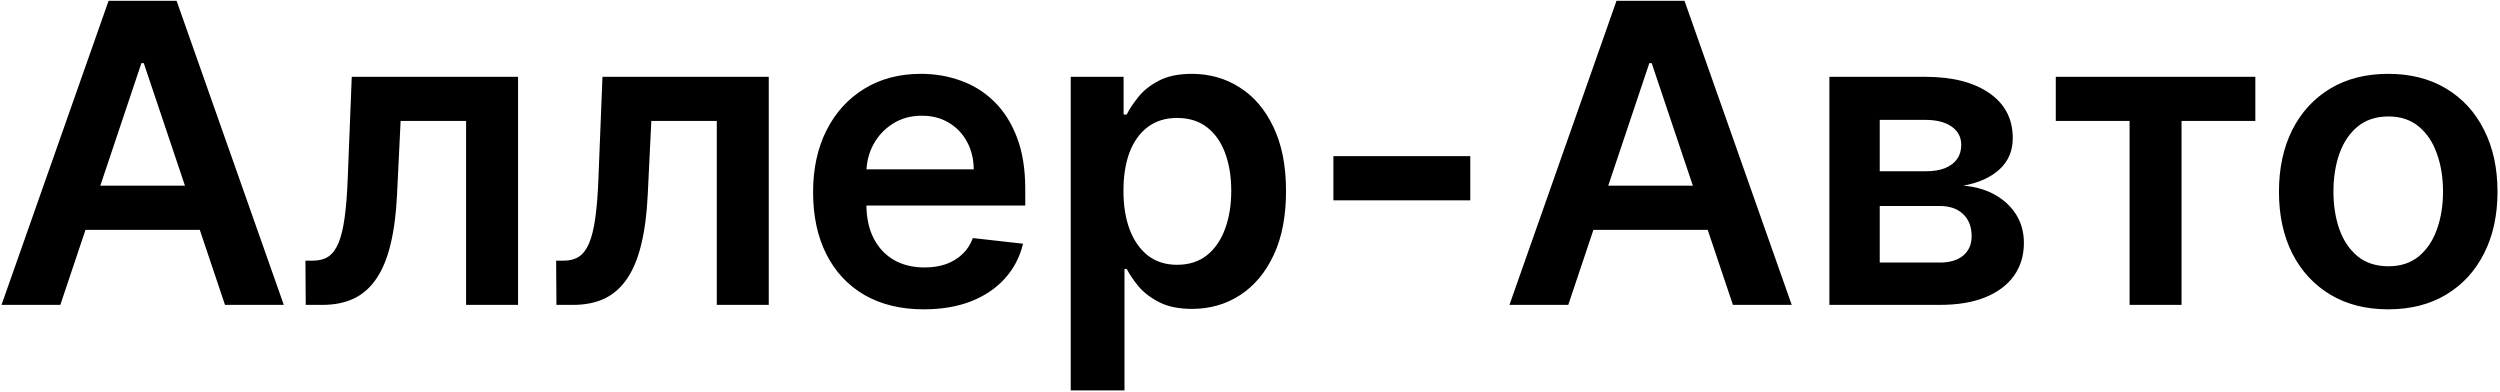 <svg width="287" height="45" viewBox="0 0 287 45" fill="none" xmlns="http://www.w3.org/2000/svg">
<path d="M6.926 35H0.176L12.466 0.091H20.273L32.58 35H25.829L16.506 7.25H16.233L6.926 35ZM7.148 21.312H25.557V26.392H7.148V21.312ZM35.098 35L35.064 29.921H35.967C36.649 29.921 37.223 29.767 37.689 29.46C38.155 29.153 38.541 28.642 38.848 27.926C39.155 27.199 39.394 26.222 39.564 24.994C39.734 23.767 39.854 22.239 39.922 20.409L40.382 8.818H59.473V35H53.507V13.881H45.99L45.581 22.318C45.479 24.5 45.234 26.392 44.848 27.994C44.473 29.585 43.939 30.898 43.246 31.932C42.564 32.966 41.706 33.739 40.672 34.25C39.638 34.75 38.416 35 37.007 35H35.098ZM63.879 35L63.845 29.921H64.749C65.43 29.921 66.004 29.767 66.47 29.46C66.936 29.153 67.322 28.642 67.629 27.926C67.936 27.199 68.175 26.222 68.345 24.994C68.516 23.767 68.635 22.239 68.703 20.409L69.163 8.818H88.254V35H82.288V13.881H74.771L74.362 22.318C74.26 24.5 74.016 26.392 73.629 27.994C73.254 29.585 72.72 30.898 72.027 31.932C71.345 32.966 70.487 33.739 69.453 34.25C68.419 34.75 67.197 35 65.788 35H63.879ZM106.058 35.511C103.433 35.511 101.166 34.966 99.257 33.875C97.359 32.773 95.899 31.216 94.876 29.204C93.854 27.182 93.342 24.801 93.342 22.062C93.342 19.369 93.854 17.006 94.876 14.972C95.91 12.926 97.354 11.335 99.206 10.199C101.058 9.051 103.234 8.477 105.734 8.477C107.348 8.477 108.871 8.739 110.303 9.261C111.746 9.773 113.018 10.568 114.121 11.648C115.234 12.727 116.109 14.102 116.746 15.773C117.382 17.432 117.7 19.409 117.7 21.704V23.597H96.24V19.438H111.786C111.774 18.256 111.518 17.204 111.018 16.284C110.518 15.352 109.82 14.619 108.922 14.085C108.036 13.551 107.001 13.284 105.82 13.284C104.558 13.284 103.45 13.591 102.496 14.204C101.541 14.807 100.797 15.602 100.263 16.591C99.74 17.568 99.473 18.642 99.462 19.812V23.443C99.462 24.966 99.74 26.273 100.297 27.364C100.854 28.443 101.632 29.273 102.632 29.852C103.632 30.421 104.803 30.704 106.143 30.704C107.041 30.704 107.854 30.579 108.581 30.329C109.308 30.068 109.939 29.688 110.473 29.188C111.007 28.688 111.411 28.068 111.683 27.329L117.445 27.977C117.081 29.5 116.388 30.829 115.365 31.966C114.354 33.091 113.058 33.966 111.479 34.591C109.899 35.205 108.092 35.511 106.058 35.511ZM122.92 44.818V8.818H128.989V13.148H129.347C129.665 12.511 130.114 11.835 130.693 11.119C131.273 10.392 132.057 9.773 133.045 9.261C134.034 8.739 135.295 8.477 136.83 8.477C138.852 8.477 140.676 8.994 142.301 10.028C143.938 11.051 145.233 12.568 146.188 14.579C147.153 16.579 147.636 19.034 147.636 21.943C147.636 24.818 147.165 27.261 146.222 29.273C145.278 31.284 143.994 32.818 142.369 33.875C140.744 34.932 138.903 35.46 136.847 35.46C135.347 35.46 134.102 35.21 133.114 34.71C132.125 34.21 131.33 33.608 130.727 32.903C130.136 32.188 129.676 31.511 129.347 30.875H129.091V44.818H122.92ZM128.972 21.909C128.972 23.602 129.21 25.085 129.688 26.358C130.176 27.631 130.875 28.625 131.784 29.341C132.705 30.046 133.818 30.398 135.125 30.398C136.489 30.398 137.631 30.034 138.551 29.307C139.472 28.568 140.165 27.562 140.631 26.29C141.108 25.006 141.347 23.546 141.347 21.909C141.347 20.284 141.114 18.841 140.648 17.579C140.182 16.318 139.489 15.329 138.568 14.614C137.648 13.898 136.5 13.54 135.125 13.54C133.807 13.54 132.688 13.886 131.767 14.579C130.847 15.273 130.148 16.244 129.67 17.494C129.205 18.744 128.972 20.216 128.972 21.909ZM168.79 17.921V23H153.074V17.921H168.79ZM180.036 35H173.286L185.575 0.091H193.382L205.689 35H198.939L189.615 7.25H189.342L180.036 35ZM180.257 21.312H198.666V26.392H180.257V21.312ZM210.014 35V8.818H221.009C224.111 8.818 226.56 9.438 228.355 10.676C230.162 11.915 231.065 13.642 231.065 15.858C231.065 17.324 230.554 18.523 229.531 19.454C228.52 20.375 227.139 20.994 225.389 21.312C226.764 21.426 227.969 21.773 229.003 22.352C230.048 22.932 230.866 23.693 231.457 24.636C232.048 25.579 232.344 26.665 232.344 27.892C232.344 29.335 231.963 30.591 231.202 31.659C230.452 32.716 229.355 33.54 227.912 34.131C226.48 34.71 224.741 35 222.696 35H210.014ZM215.793 30.142H222.696C223.832 30.142 224.724 29.875 225.372 29.341C226.02 28.796 226.344 28.057 226.344 27.125C226.344 26.046 226.02 25.199 225.372 24.585C224.724 23.96 223.832 23.648 222.696 23.648H215.793V30.142ZM215.793 19.659H221.128C221.969 19.659 222.69 19.54 223.293 19.301C223.895 19.051 224.355 18.704 224.673 18.261C224.991 17.807 225.151 17.267 225.151 16.642C225.151 15.744 224.781 15.04 224.043 14.528C223.315 14.017 222.304 13.761 221.009 13.761H215.793V19.659ZM236.004 13.881V8.818H258.913V13.881H250.442V35H244.476V13.881H236.004ZM274.169 35.511C271.612 35.511 269.396 34.949 267.521 33.824C265.646 32.699 264.192 31.125 263.158 29.102C262.135 27.079 261.624 24.716 261.624 22.011C261.624 19.307 262.135 16.938 263.158 14.903C264.192 12.869 265.646 11.29 267.521 10.165C269.396 9.04 271.612 8.477 274.169 8.477C276.726 8.477 278.942 9.04 280.817 10.165C282.692 11.29 284.141 12.869 285.163 14.903C286.197 16.938 286.714 19.307 286.714 22.011C286.714 24.716 286.197 27.079 285.163 29.102C284.141 31.125 282.692 32.699 280.817 33.824C278.942 34.949 276.726 35.511 274.169 35.511ZM274.203 30.568C275.589 30.568 276.749 30.188 277.68 29.426C278.612 28.653 279.305 27.619 279.76 26.324C280.226 25.028 280.459 23.585 280.459 21.994C280.459 20.392 280.226 18.943 279.76 17.648C279.305 16.341 278.612 15.301 277.68 14.528C276.749 13.756 275.589 13.369 274.203 13.369C272.783 13.369 271.601 13.756 270.658 14.528C269.726 15.301 269.027 16.341 268.561 17.648C268.107 18.943 267.879 20.392 267.879 21.994C267.879 23.585 268.107 25.028 268.561 26.324C269.027 27.619 269.726 28.653 270.658 29.426C271.601 30.188 272.783 30.568 274.203 30.568Z" fill="black"/>
</svg>
